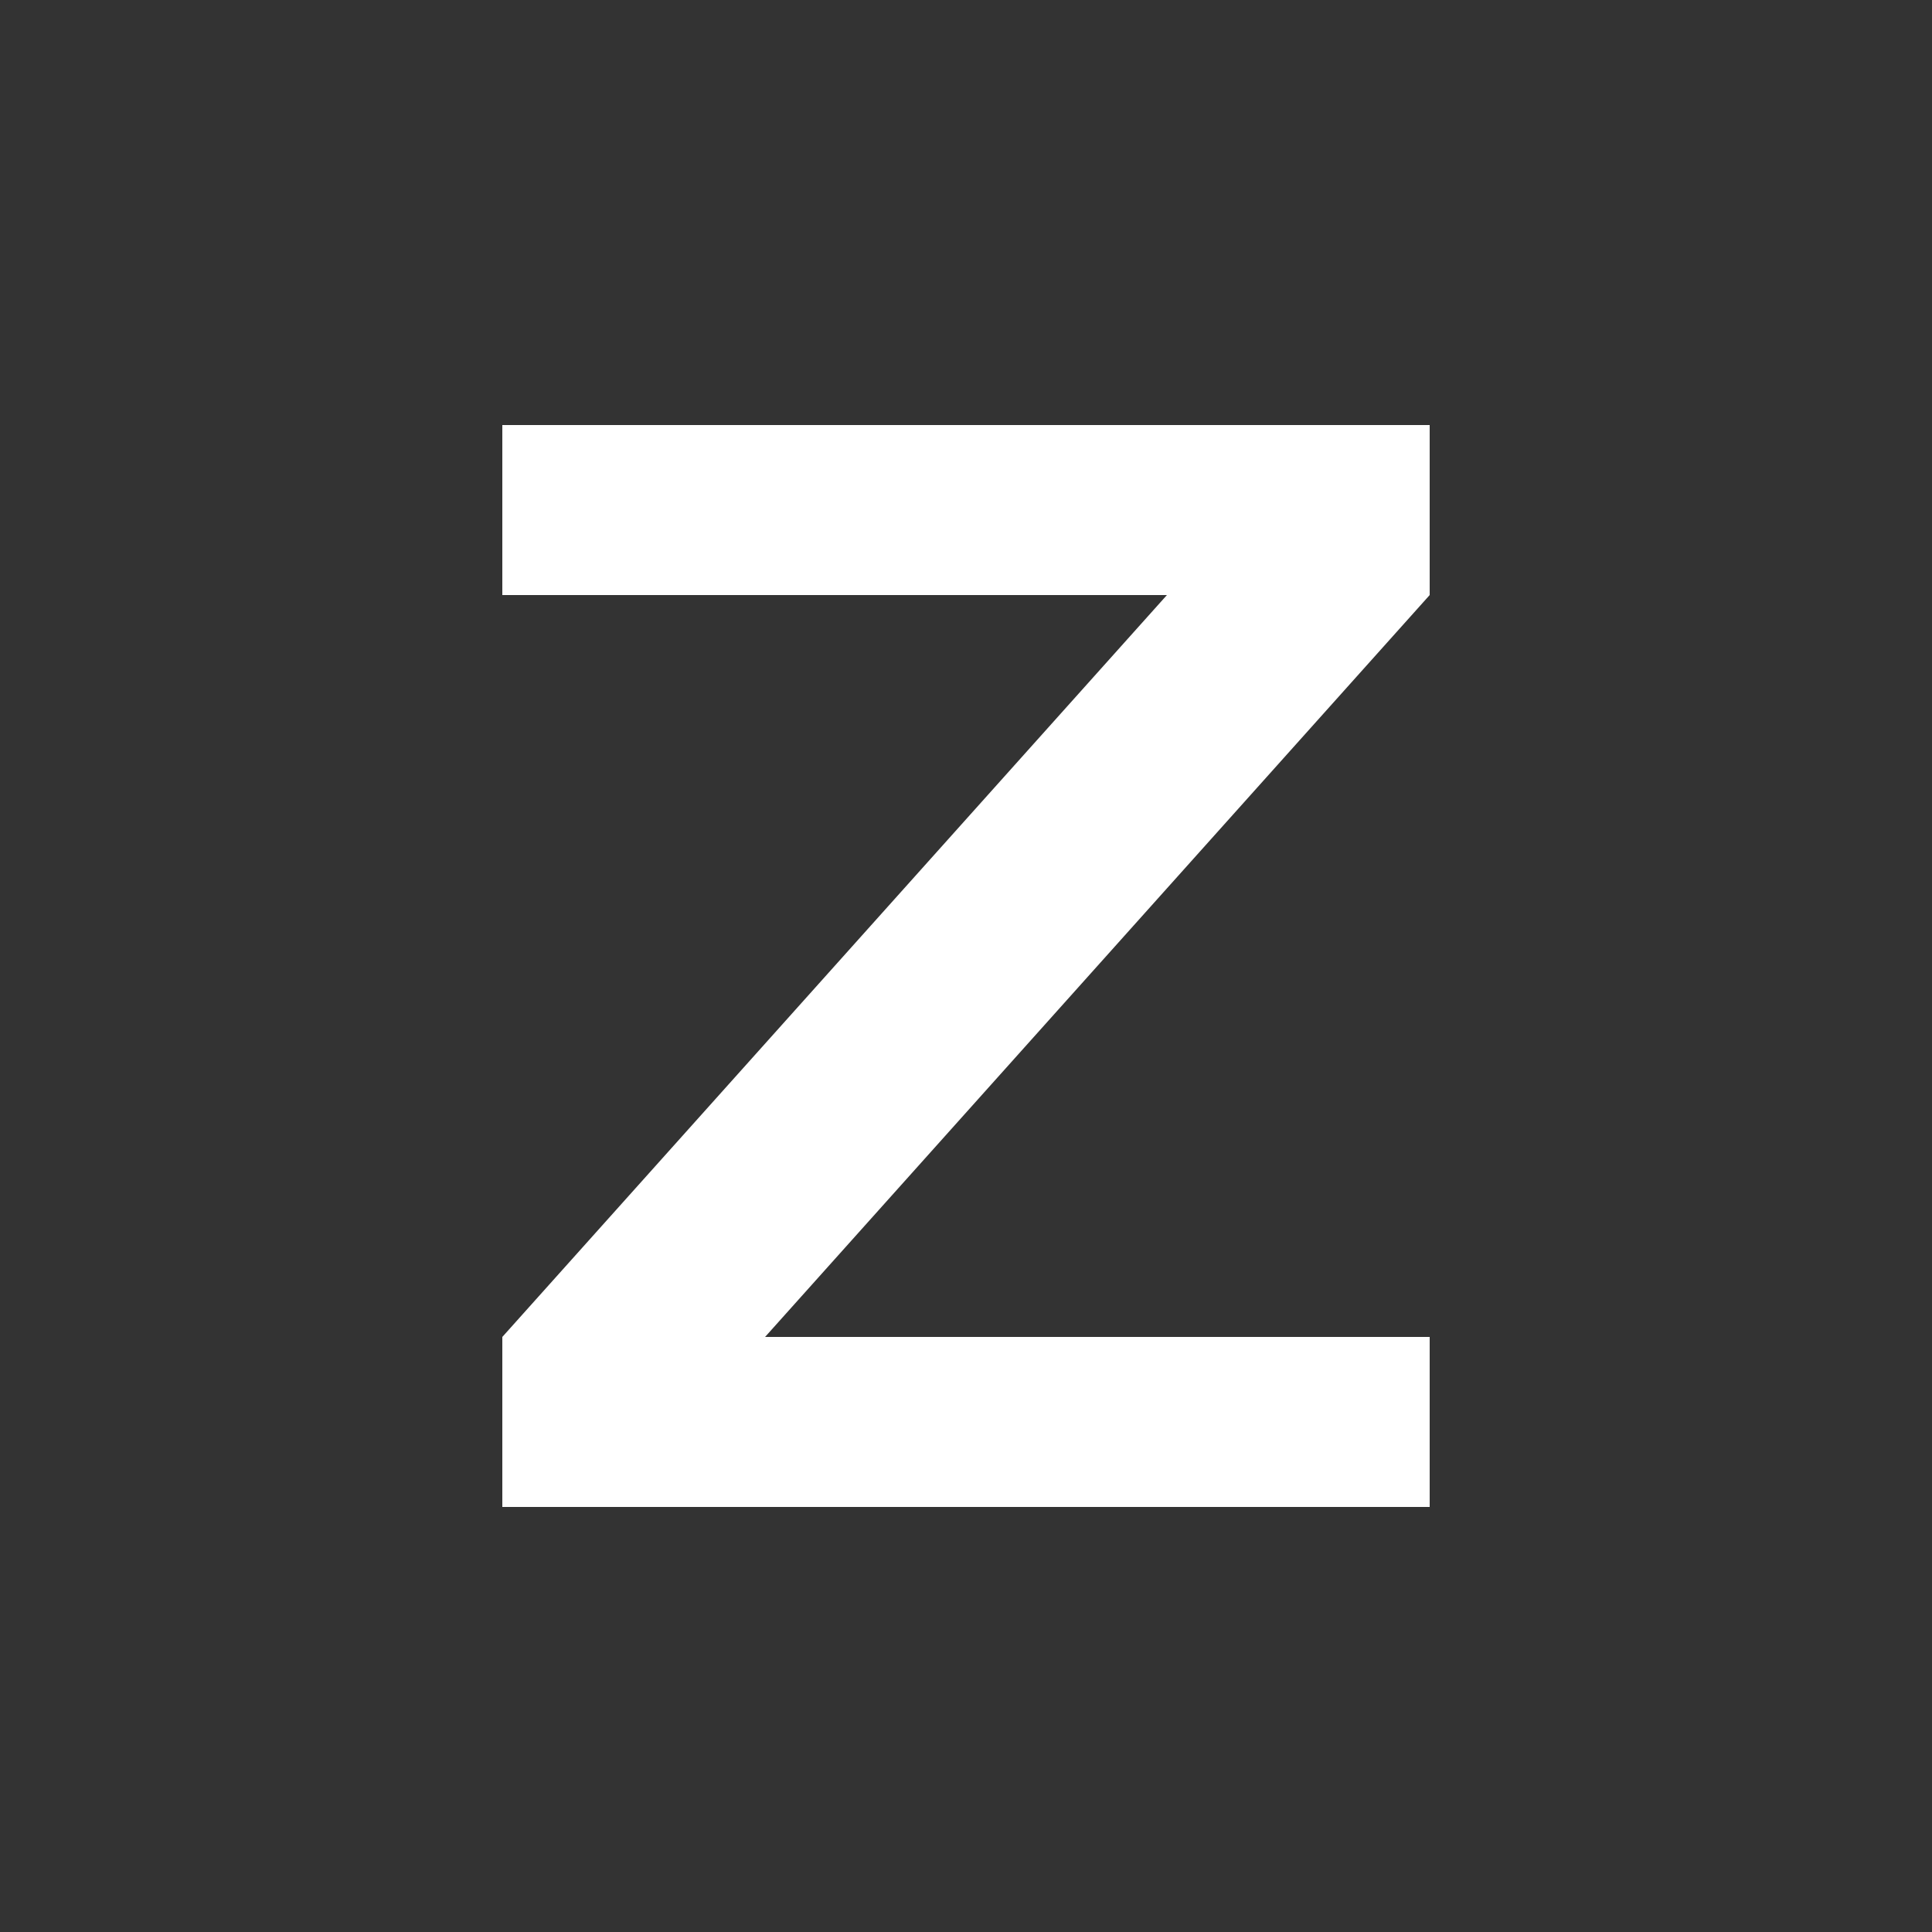 <?xml version="1.0" encoding="UTF-8"?><svg id="Layer_1" xmlns="http://www.w3.org/2000/svg" viewBox="0 0 1000 1000"><rect x="0" y="0" width="1000" height="1000" fill="#333333" stroke="none"/><path d="M740,220v88l-344,384h344v88h-480v-88l344-384h-344v-88h480Z" style="fill:#fff;"/></svg>